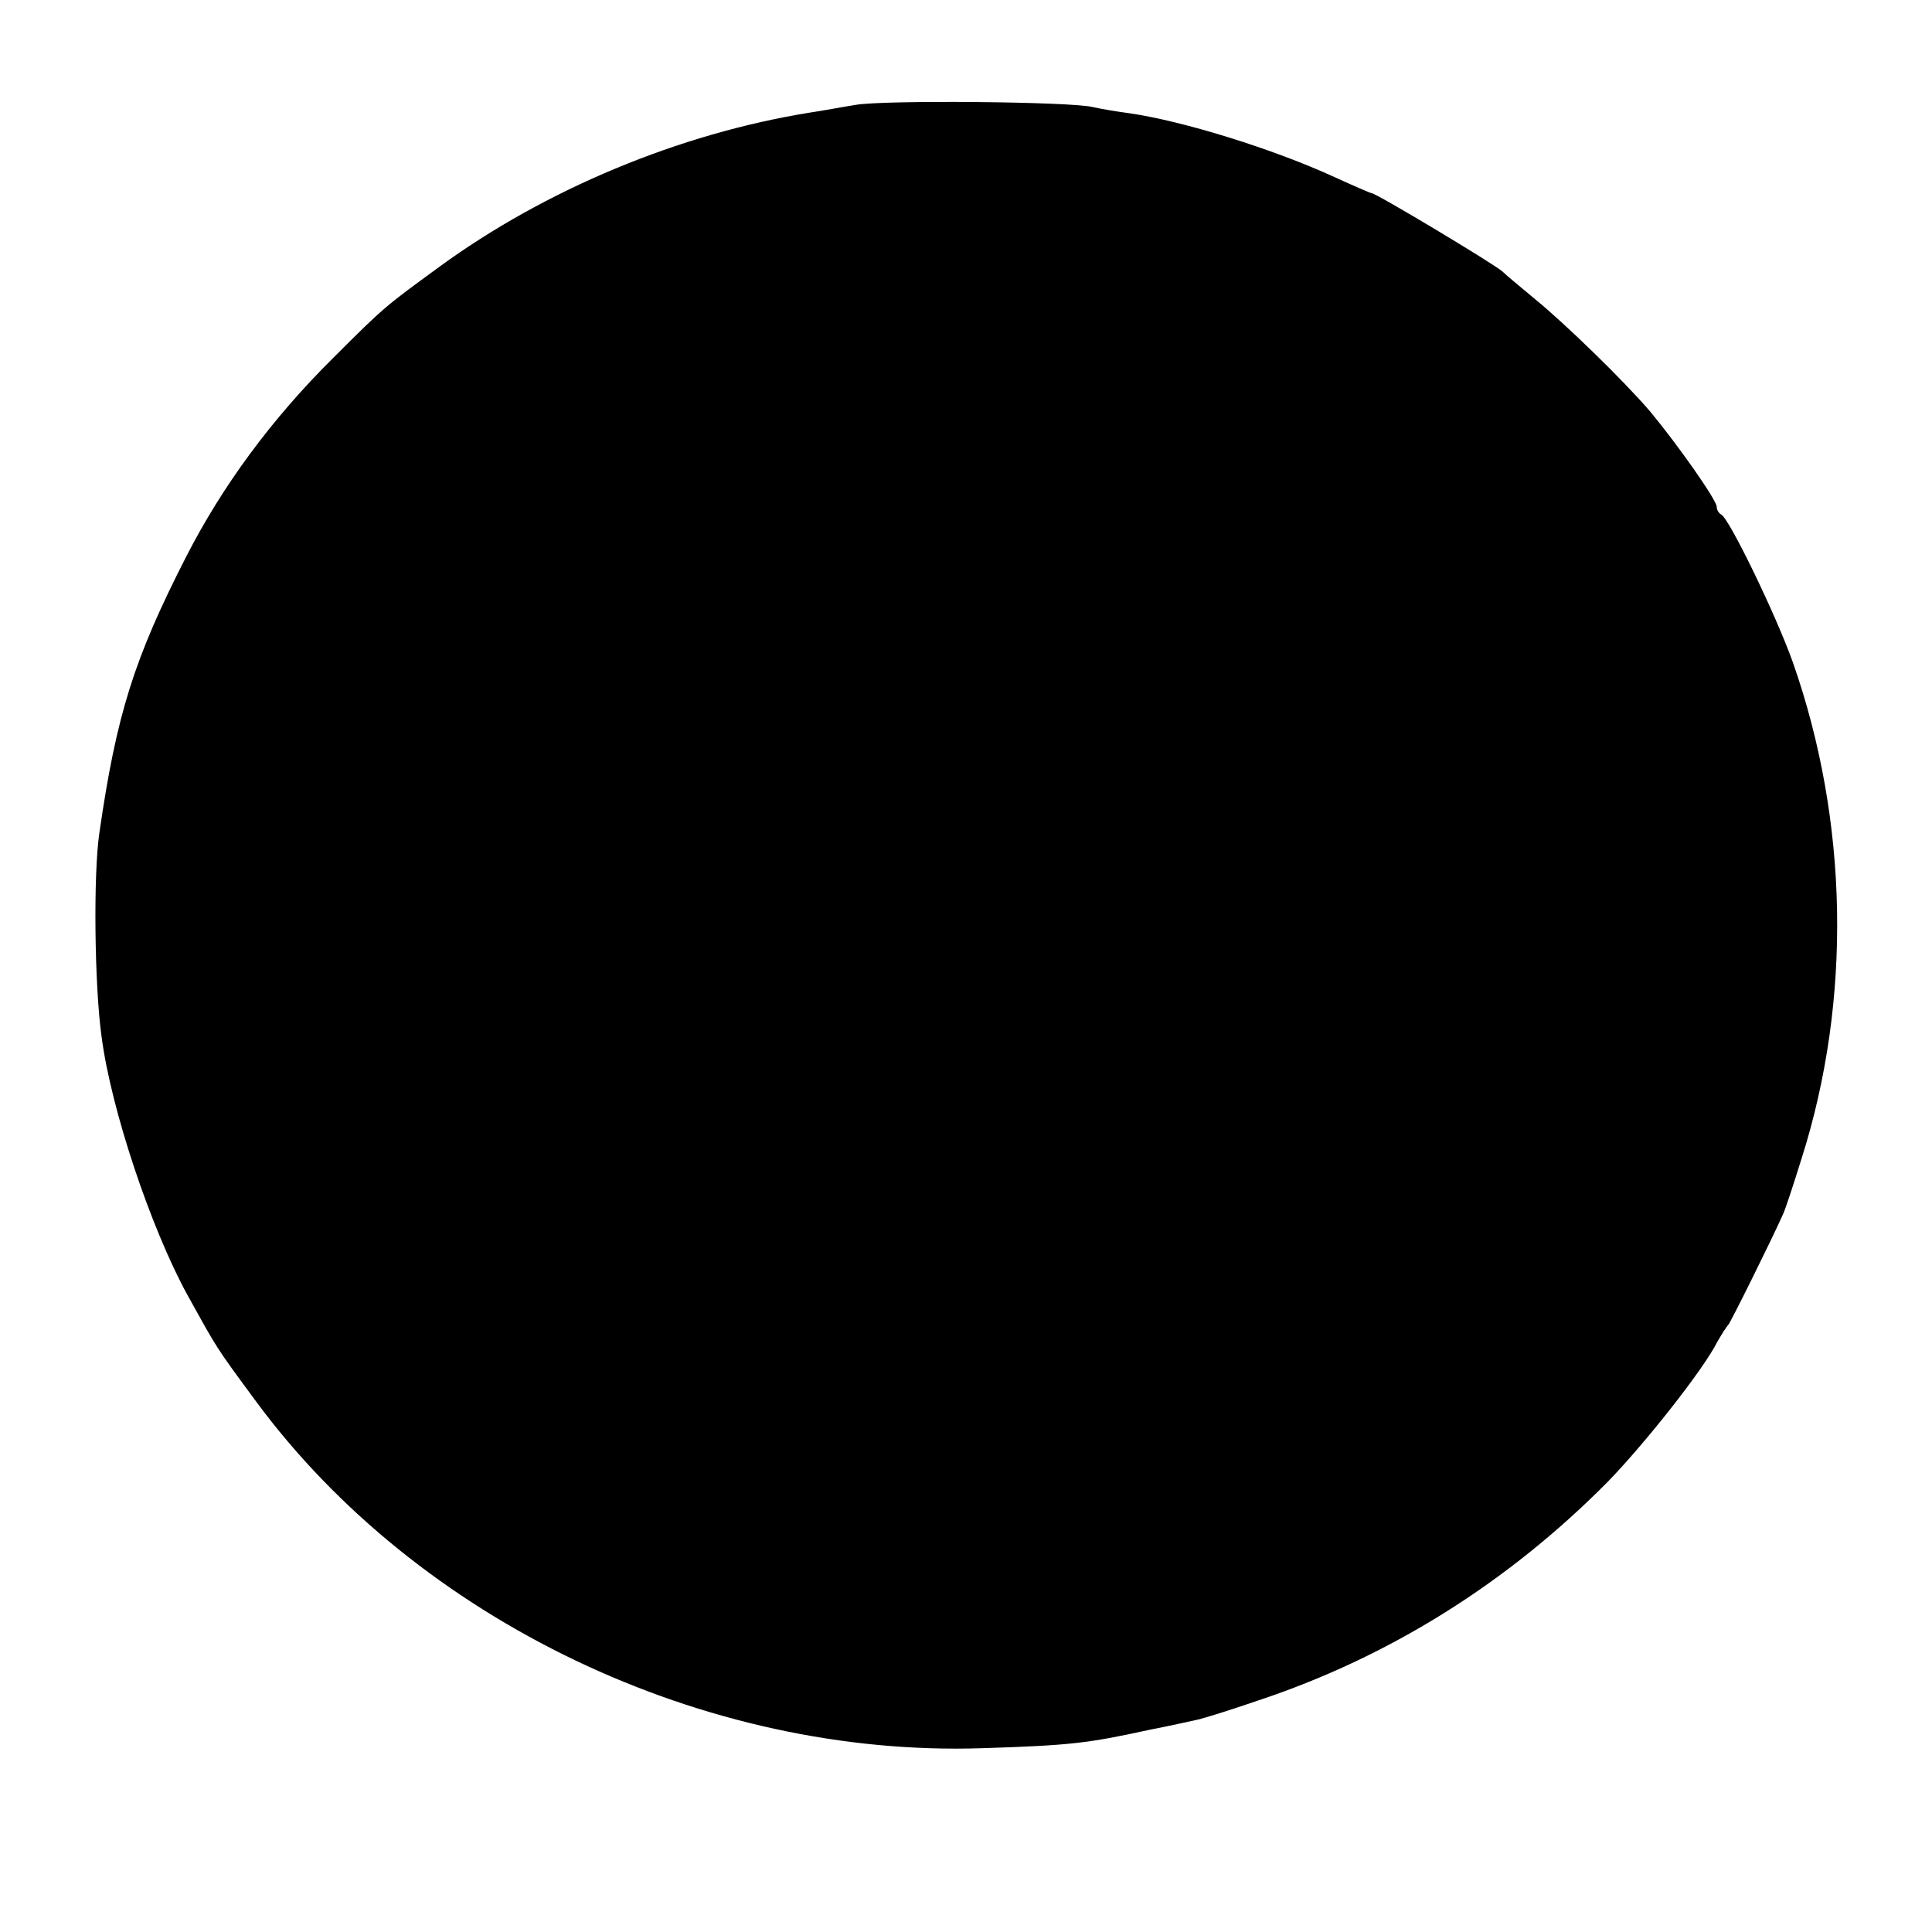<?xml version="1.0" standalone="no"?>
<!DOCTYPE svg PUBLIC "-//W3C//DTD SVG 20010904//EN"
 "http://www.w3.org/TR/2001/REC-SVG-20010904/DTD/svg10.dtd">
<svg version="1.0" xmlns="http://www.w3.org/2000/svg"
 width="350pt" height="350pt" viewBox="0 0 350 350"
 preserveAspectRatio="xMidYMid meet">
<g transform="translate(0,350) scale(0.1,-0.1)"
fill="#000000" stroke="none">
<path d="M1550 3310 c-25 -4 -62 -11 -83 -14 -236 -38 -479 -139 -672 -280
-97 -71 -98 -71 -191 -164 -112 -111 -201 -232 -267 -361 -94 -184 -126 -285
-157 -500 -11 -74 -9 -275 4 -369 17 -131 89 -346 155 -467 55 -99 49 -91 125
-194 293 -397 812 -645 1316 -628 159 5 191 9 301 33 41 8 81 17 90 19 9 2 58
17 110 35 237 79 451 213 632 396 67 69 173 203 198 253 8 14 17 28 20 31 4 4
78 153 99 200 4 8 19 54 34 102 91 287 85 610 -16 898 -31 87 -116 262 -130
268 -4 2 -8 8 -8 14 0 12 -71 113 -121 173 -47 55 -154 159 -208 203 -25 21
-52 43 -59 50 -14 13 -229 142 -237 142 -2 0 -32 13 -67 29 -111 51 -275 102
-373 116 -23 3 -52 8 -65 11 -39 10 -380 13 -430 4z"/>
</g>
</svg>
